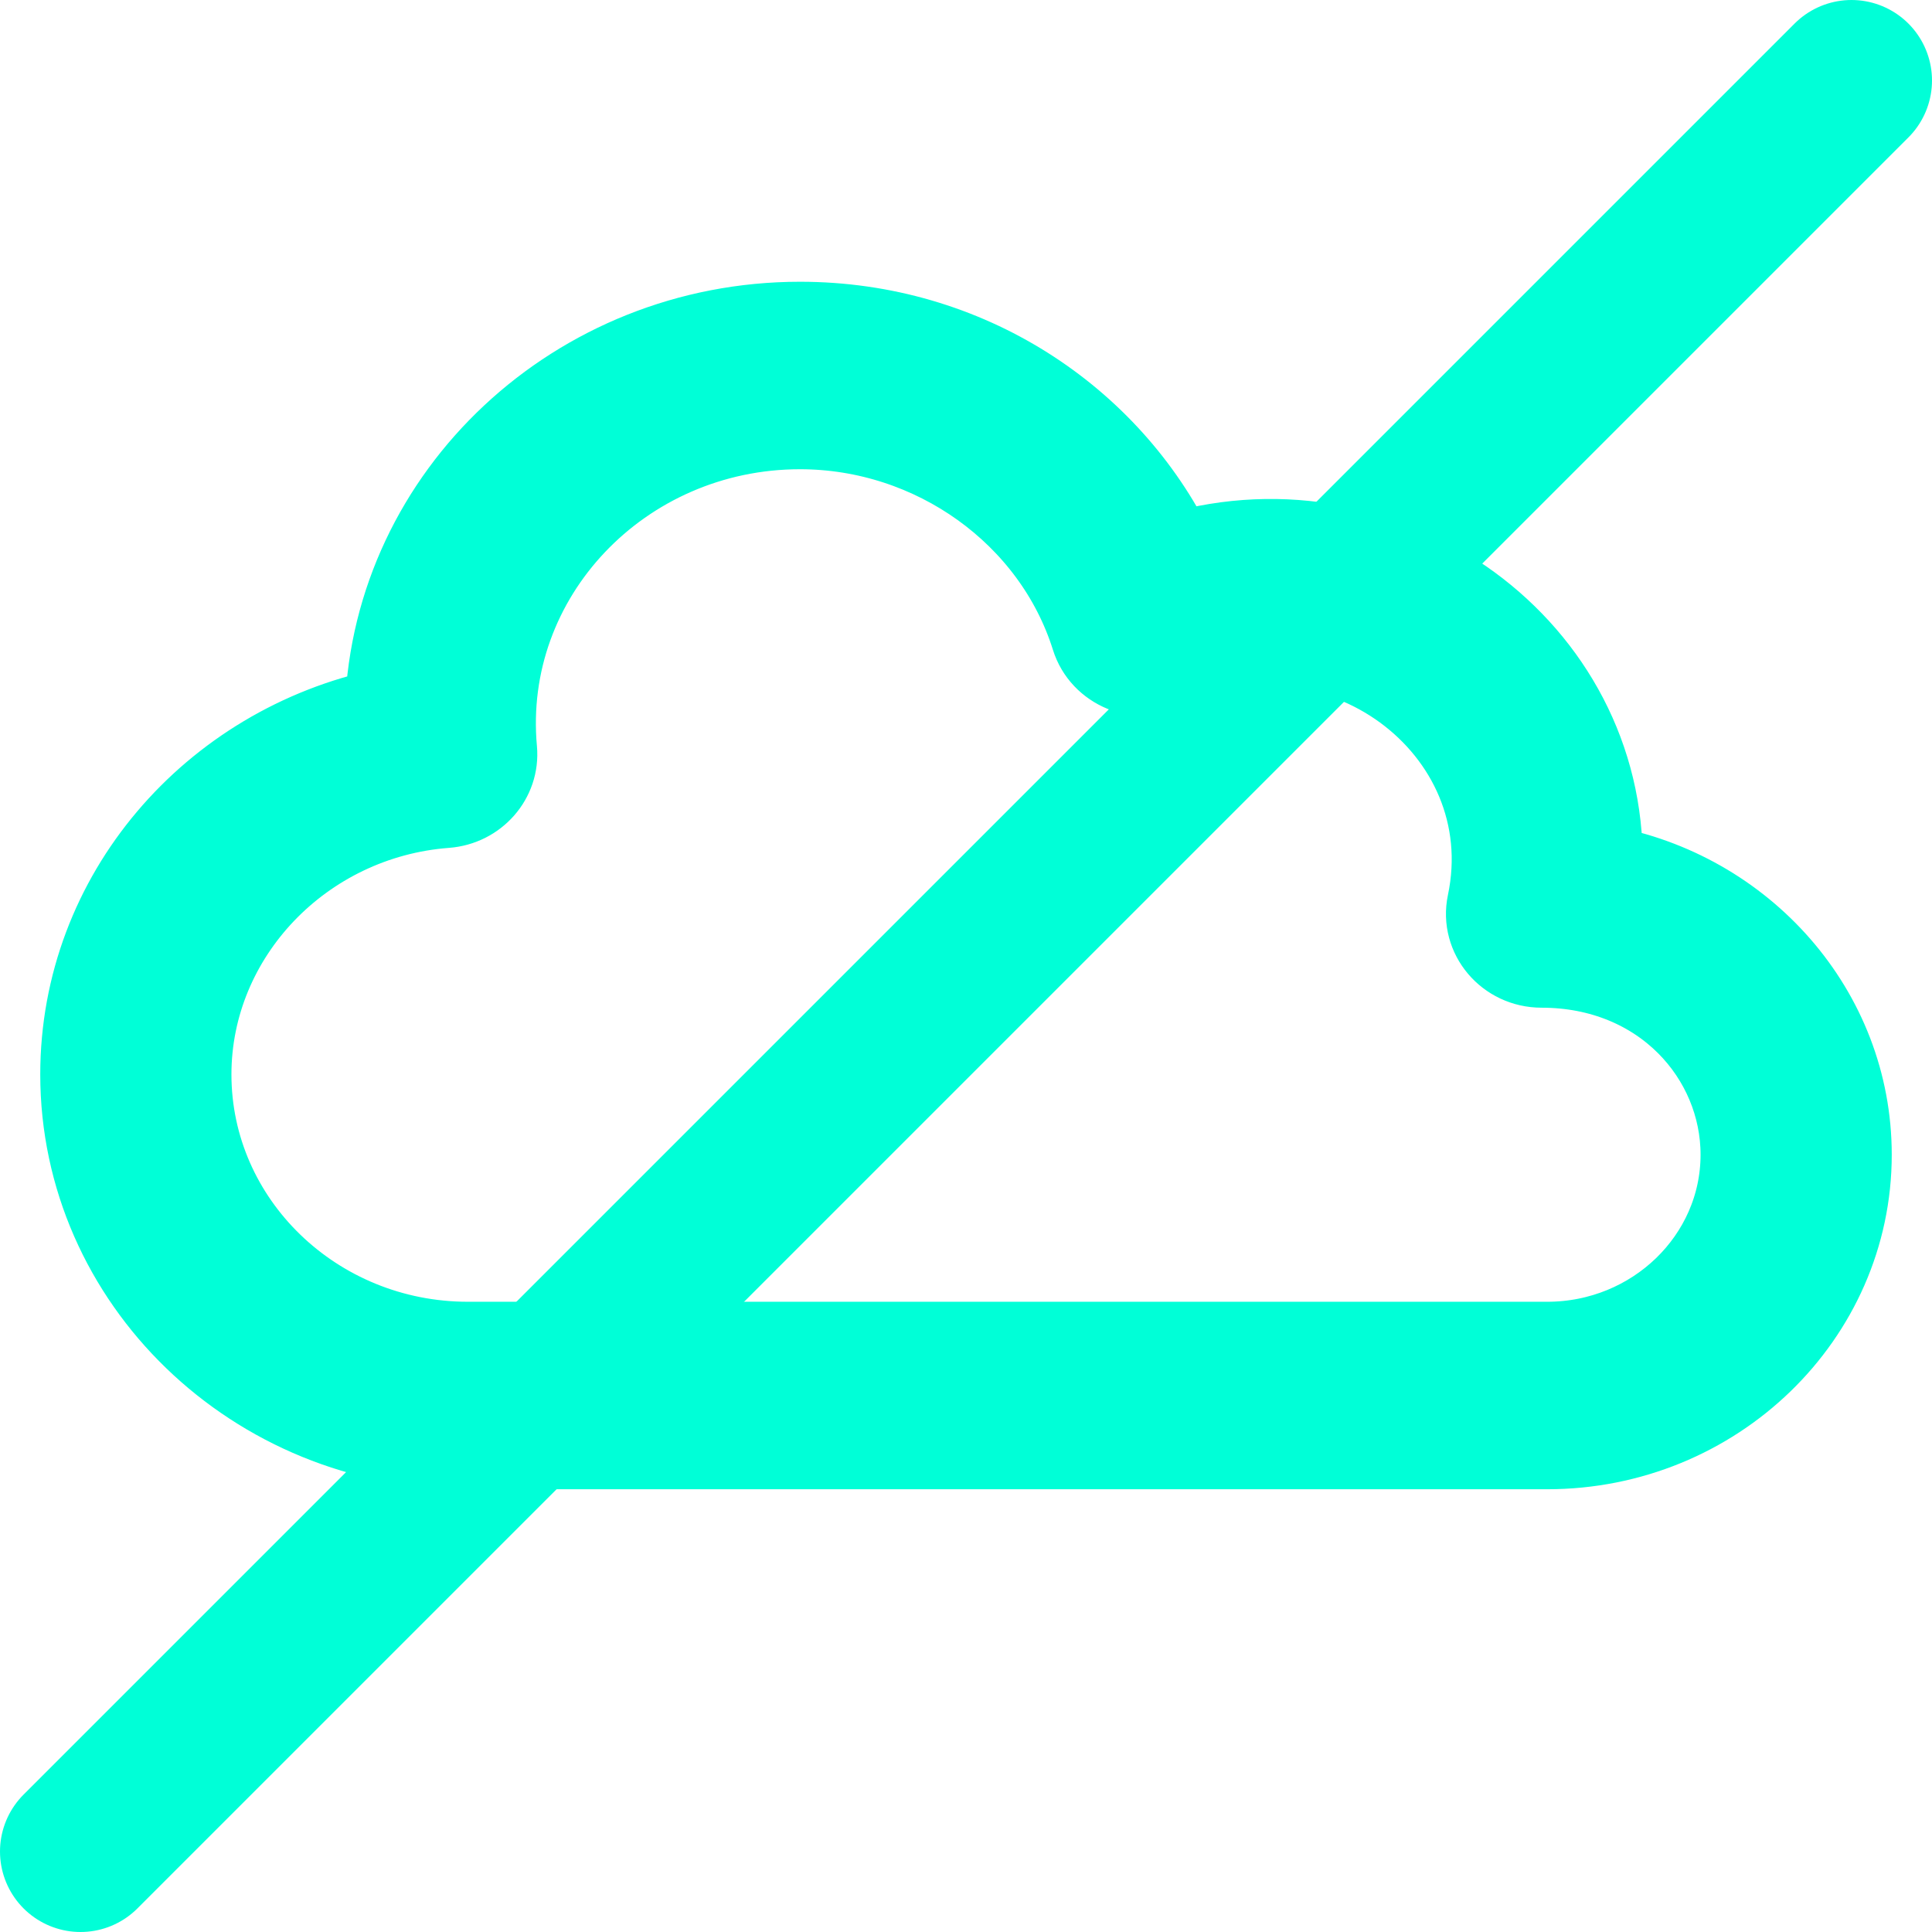 <?xml version="1.0" encoding="UTF-8"?>
<svg xmlns="http://www.w3.org/2000/svg" width="24" height="24" viewBox="0 0 24 24" fill="none">
  <path d="M19.219 18H5.812C3.159 18 1 15.913 1 13.347C1 11.109 2.63 9.254 4.785 8.801C4.885 6.137 7.158 4 9.938 4C12.023 4 13.784 5.186 14.605 6.866C17.279 6.098 19.948 8.069 19.906 10.749C21.664 11.062 23 12.555 23 14.344C23 16.36 21.304 18 19.219 18ZM9.938 5.329C7.727 5.329 5.975 7.165 6.172 9.313C6.205 9.68 5.922 10.005 5.54 10.034C3.765 10.168 2.375 11.623 2.375 13.347C2.375 15.18 3.917 16.671 5.812 16.671H19.219C20.546 16.671 21.625 15.627 21.625 14.344C21.625 13.137 20.648 12.018 19.15 12.018C18.716 12.018 18.39 11.633 18.476 11.221C18.935 9.036 16.567 7.31 14.528 8.322C14.147 8.511 13.681 8.32 13.557 7.923C13.078 6.396 11.59 5.329 9.938 5.329V5.329Z" fill="#00FFD7" stroke="#00FFD7"></path>
  <path d="M23 1L1 23" stroke="#00FFD7" stroke-width="2" stroke-linecap="round"></path>
</svg>
